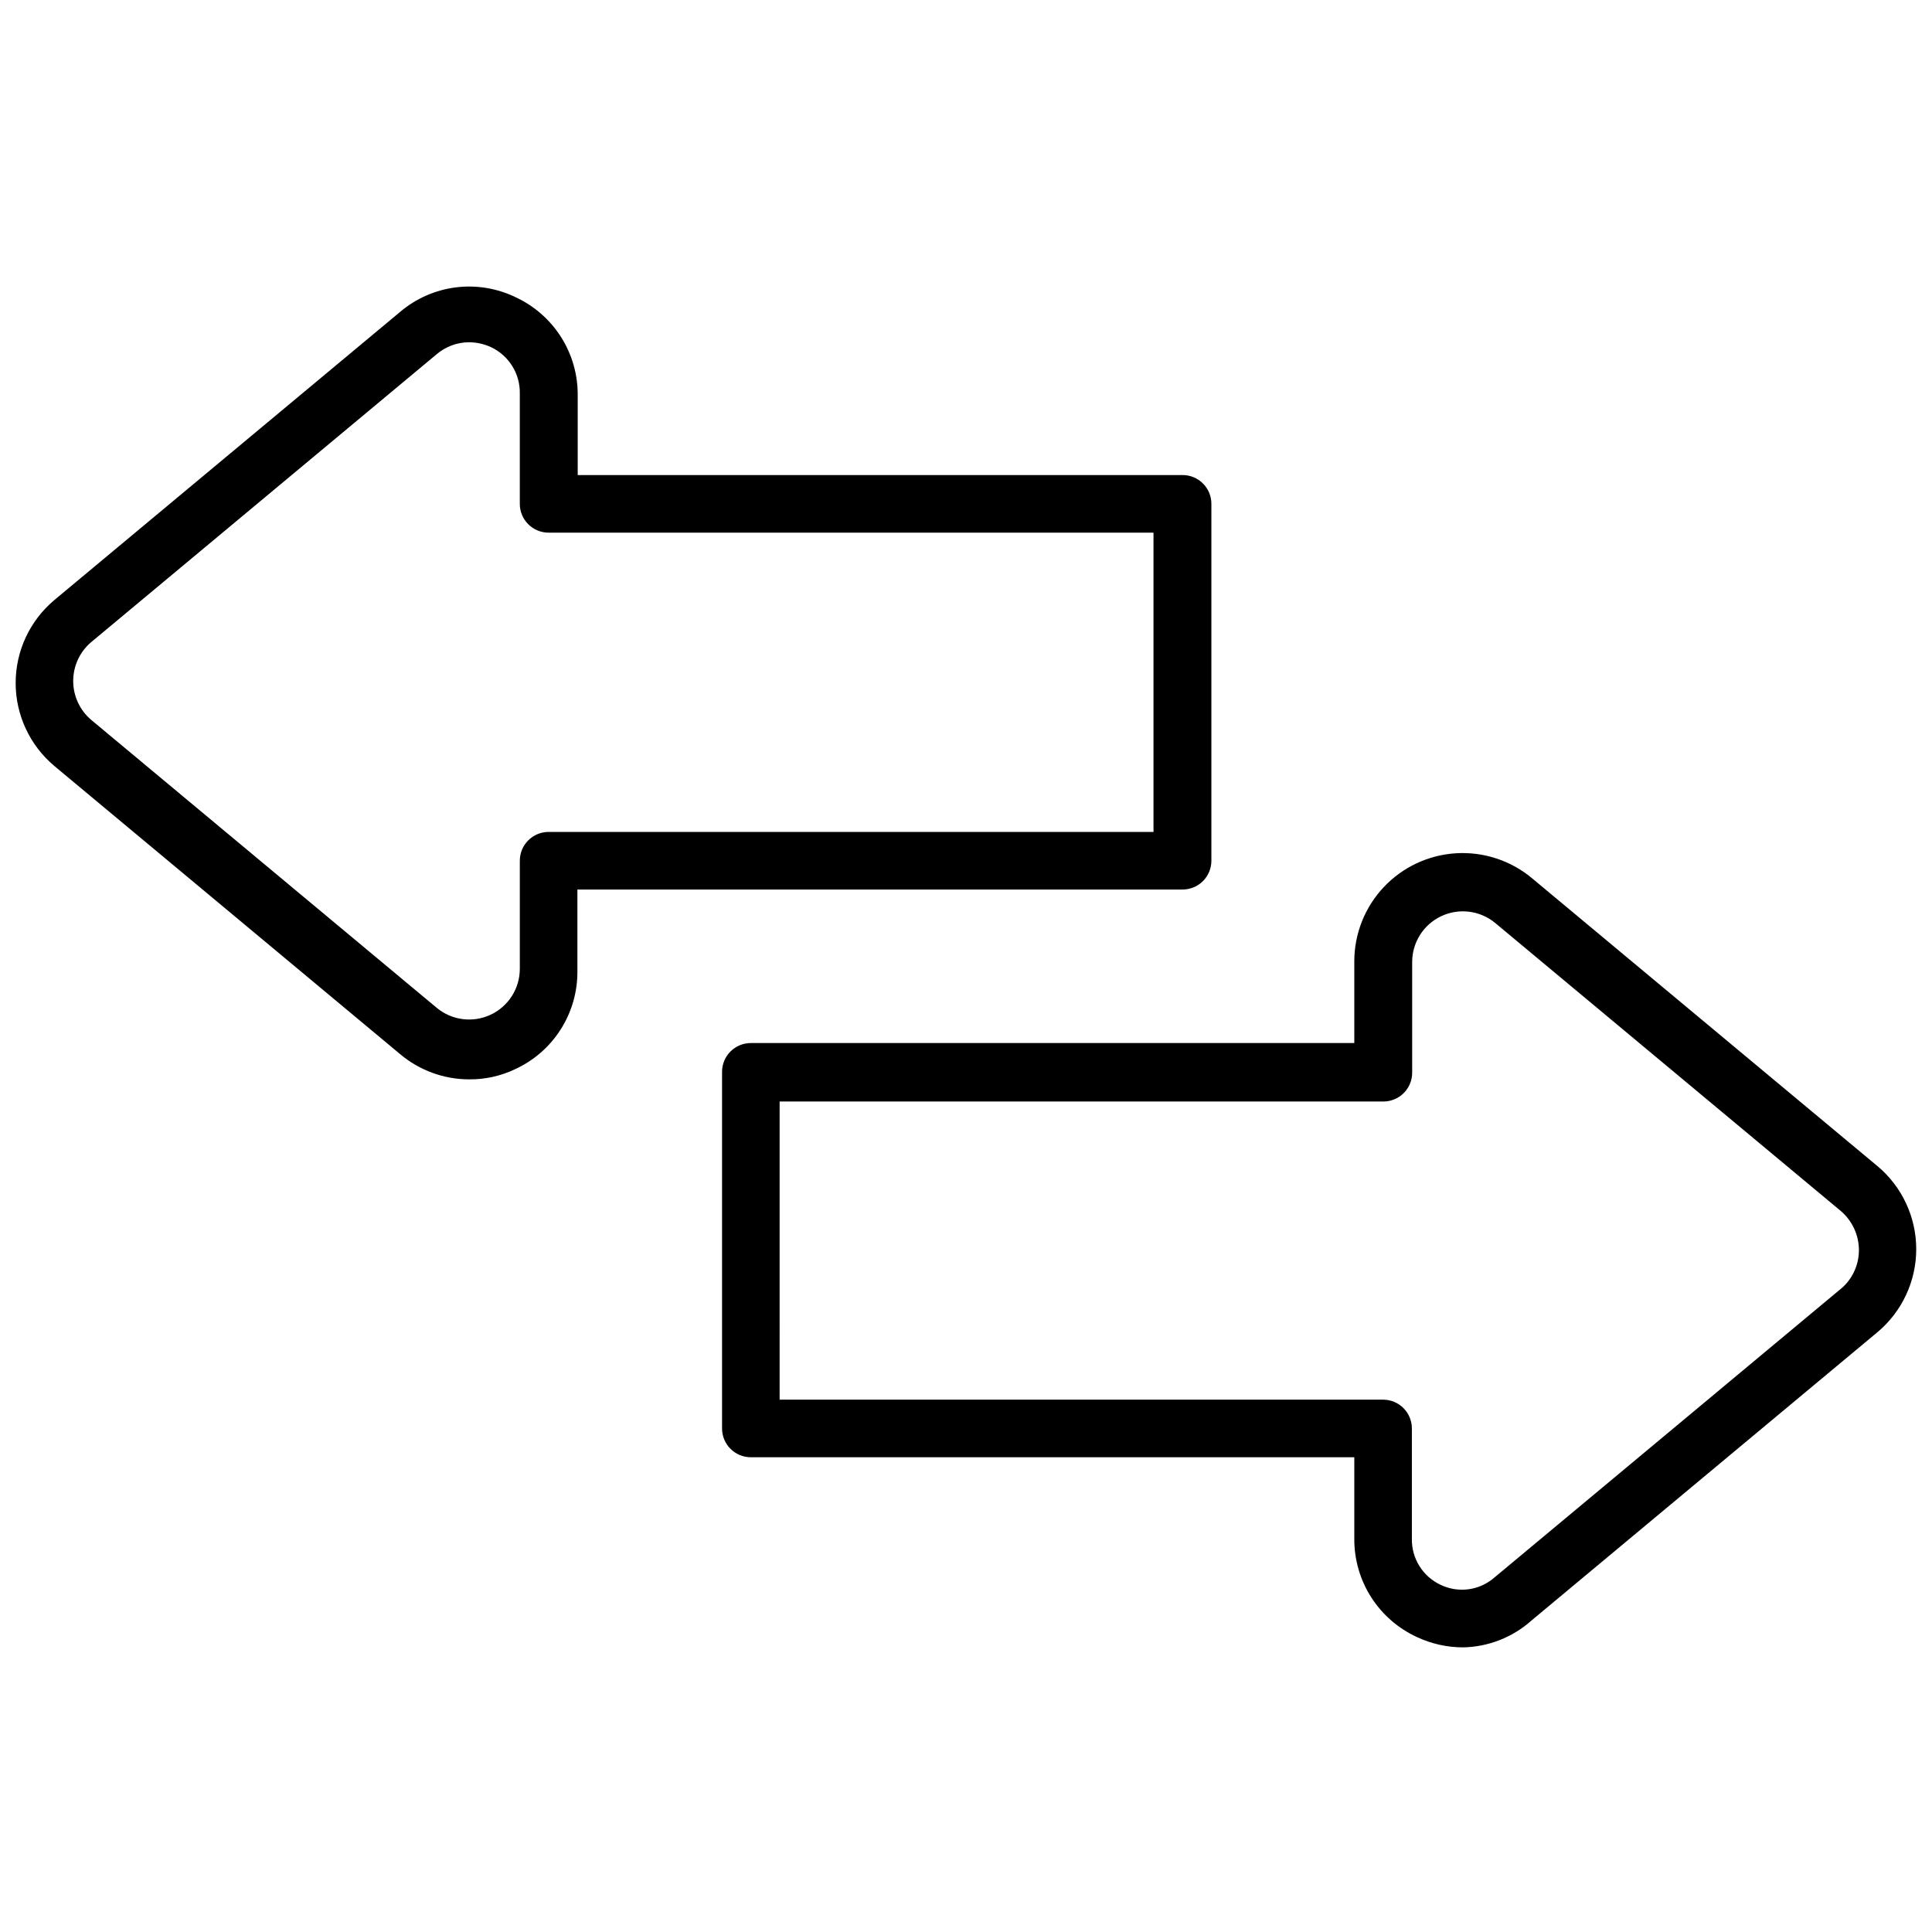 <?xml version="1.0" encoding="UTF-8"?>
<!-- The Best Svg Icon site in the world: iconSvg.co, Visit us! https://iconsvg.co -->
<svg width="800px" height="800px" version="1.1" viewBox="144 144 512 512" xmlns="http://www.w3.org/2000/svg">
 <defs>
  <clipPath id="b">
   <path d="m335 370h316.9v211h-316.9z"/>
  </clipPath>
  <clipPath id="a">
   <path d="m148.09 219h317.91v212h-317.91z"/>
  </clipPath>
 </defs>
 <g>
  <g clip-path="url(#b)">
   <path d="m531.68 580.57c-4.223-0.012-8.395-0.949-12.215-2.75-4.969-2.289-9.176-5.961-12.113-10.578-2.938-4.613-4.481-9.98-4.449-15.453v-21.602h-159.92c-4.215 0-7.633-3.418-7.633-7.633v-94.504c0-4.215 3.418-7.633 7.633-7.633h159.92v-21.68c0.008-7.301 2.797-14.32 7.801-19.637 5.004-5.316 11.844-8.527 19.133-8.977 7.285-0.449 14.469 1.895 20.09 6.555l91.602 76.336v-0.004c6.523 5.453 10.293 13.52 10.293 22.023s-3.769 16.57-10.293 22.023l-91.602 76.336c-5.019 4.508-11.5 7.059-18.246 7.176zm-181.07-65.648h159.92c2.023 0 3.965 0.805 5.398 2.234 1.43 1.43 2.234 3.375 2.234 5.398v29.234c-0.094 5.223 2.898 10.012 7.633 12.215 4.691 2.25 10.27 1.5 14.199-1.91l91.602-76.336v0.004c3.188-2.535 5.039-6.387 5.039-10.457-0.008-4-1.766-7.793-4.809-10.383l-91.602-76.336c-4.016-3.312-9.582-4.008-14.289-1.785-4.703 2.223-7.703 6.965-7.695 12.168v29.312c0 2.023-0.805 3.965-2.238 5.398-1.43 1.43-3.371 2.234-5.394 2.234h-160z"/>
  </g>
  <g clip-path="url(#a)">
   <path d="m268.32 430.04c-6.707-0.004-13.199-2.383-18.32-6.715l-91.602-76.336c-6.496-5.453-10.25-13.504-10.25-21.984 0-8.484 3.754-16.531 10.25-21.984l91.602-76.336c4.16-3.543 9.258-5.805 14.68-6.512 5.418-0.703 10.926 0.18 15.855 2.543 4.988 2.285 9.207 5.969 12.145 10.602 2.941 4.633 4.477 10.02 4.418 15.504v21.07h160.3c2.023 0 3.965 0.805 5.398 2.234 1.43 1.434 2.234 3.375 2.234 5.398v94.578c0 2.023-0.805 3.965-2.234 5.398-1.434 1.43-3.375 2.234-5.398 2.234h-160.38v21.68c0.035 5.465-1.508 10.82-4.449 15.426-2.938 4.606-7.144 8.262-12.117 10.527-3.789 1.805-7.941 2.719-12.137 2.672zm-0.074-195.34c-3.106 0.027-6.098 1.133-8.473 3.129l-91.602 76.336h-0.004c-3.027 2.566-4.769 6.336-4.769 10.305s1.742 7.738 4.769 10.305l91.602 76.336h0.004c4 3.305 9.551 4.004 14.25 1.801 4.699-2.203 7.711-6.914 7.734-12.105v-28.703c0-4.215 3.414-7.633 7.633-7.633h160.3l-0.004-79.312h-160.3c-4.219 0-7.633-3.418-7.633-7.633v-29.238c0.105-5.242-2.887-10.059-7.637-12.289-1.84-0.855-3.848-1.297-5.875-1.297z"/>
  </g>
 </g>
</svg>